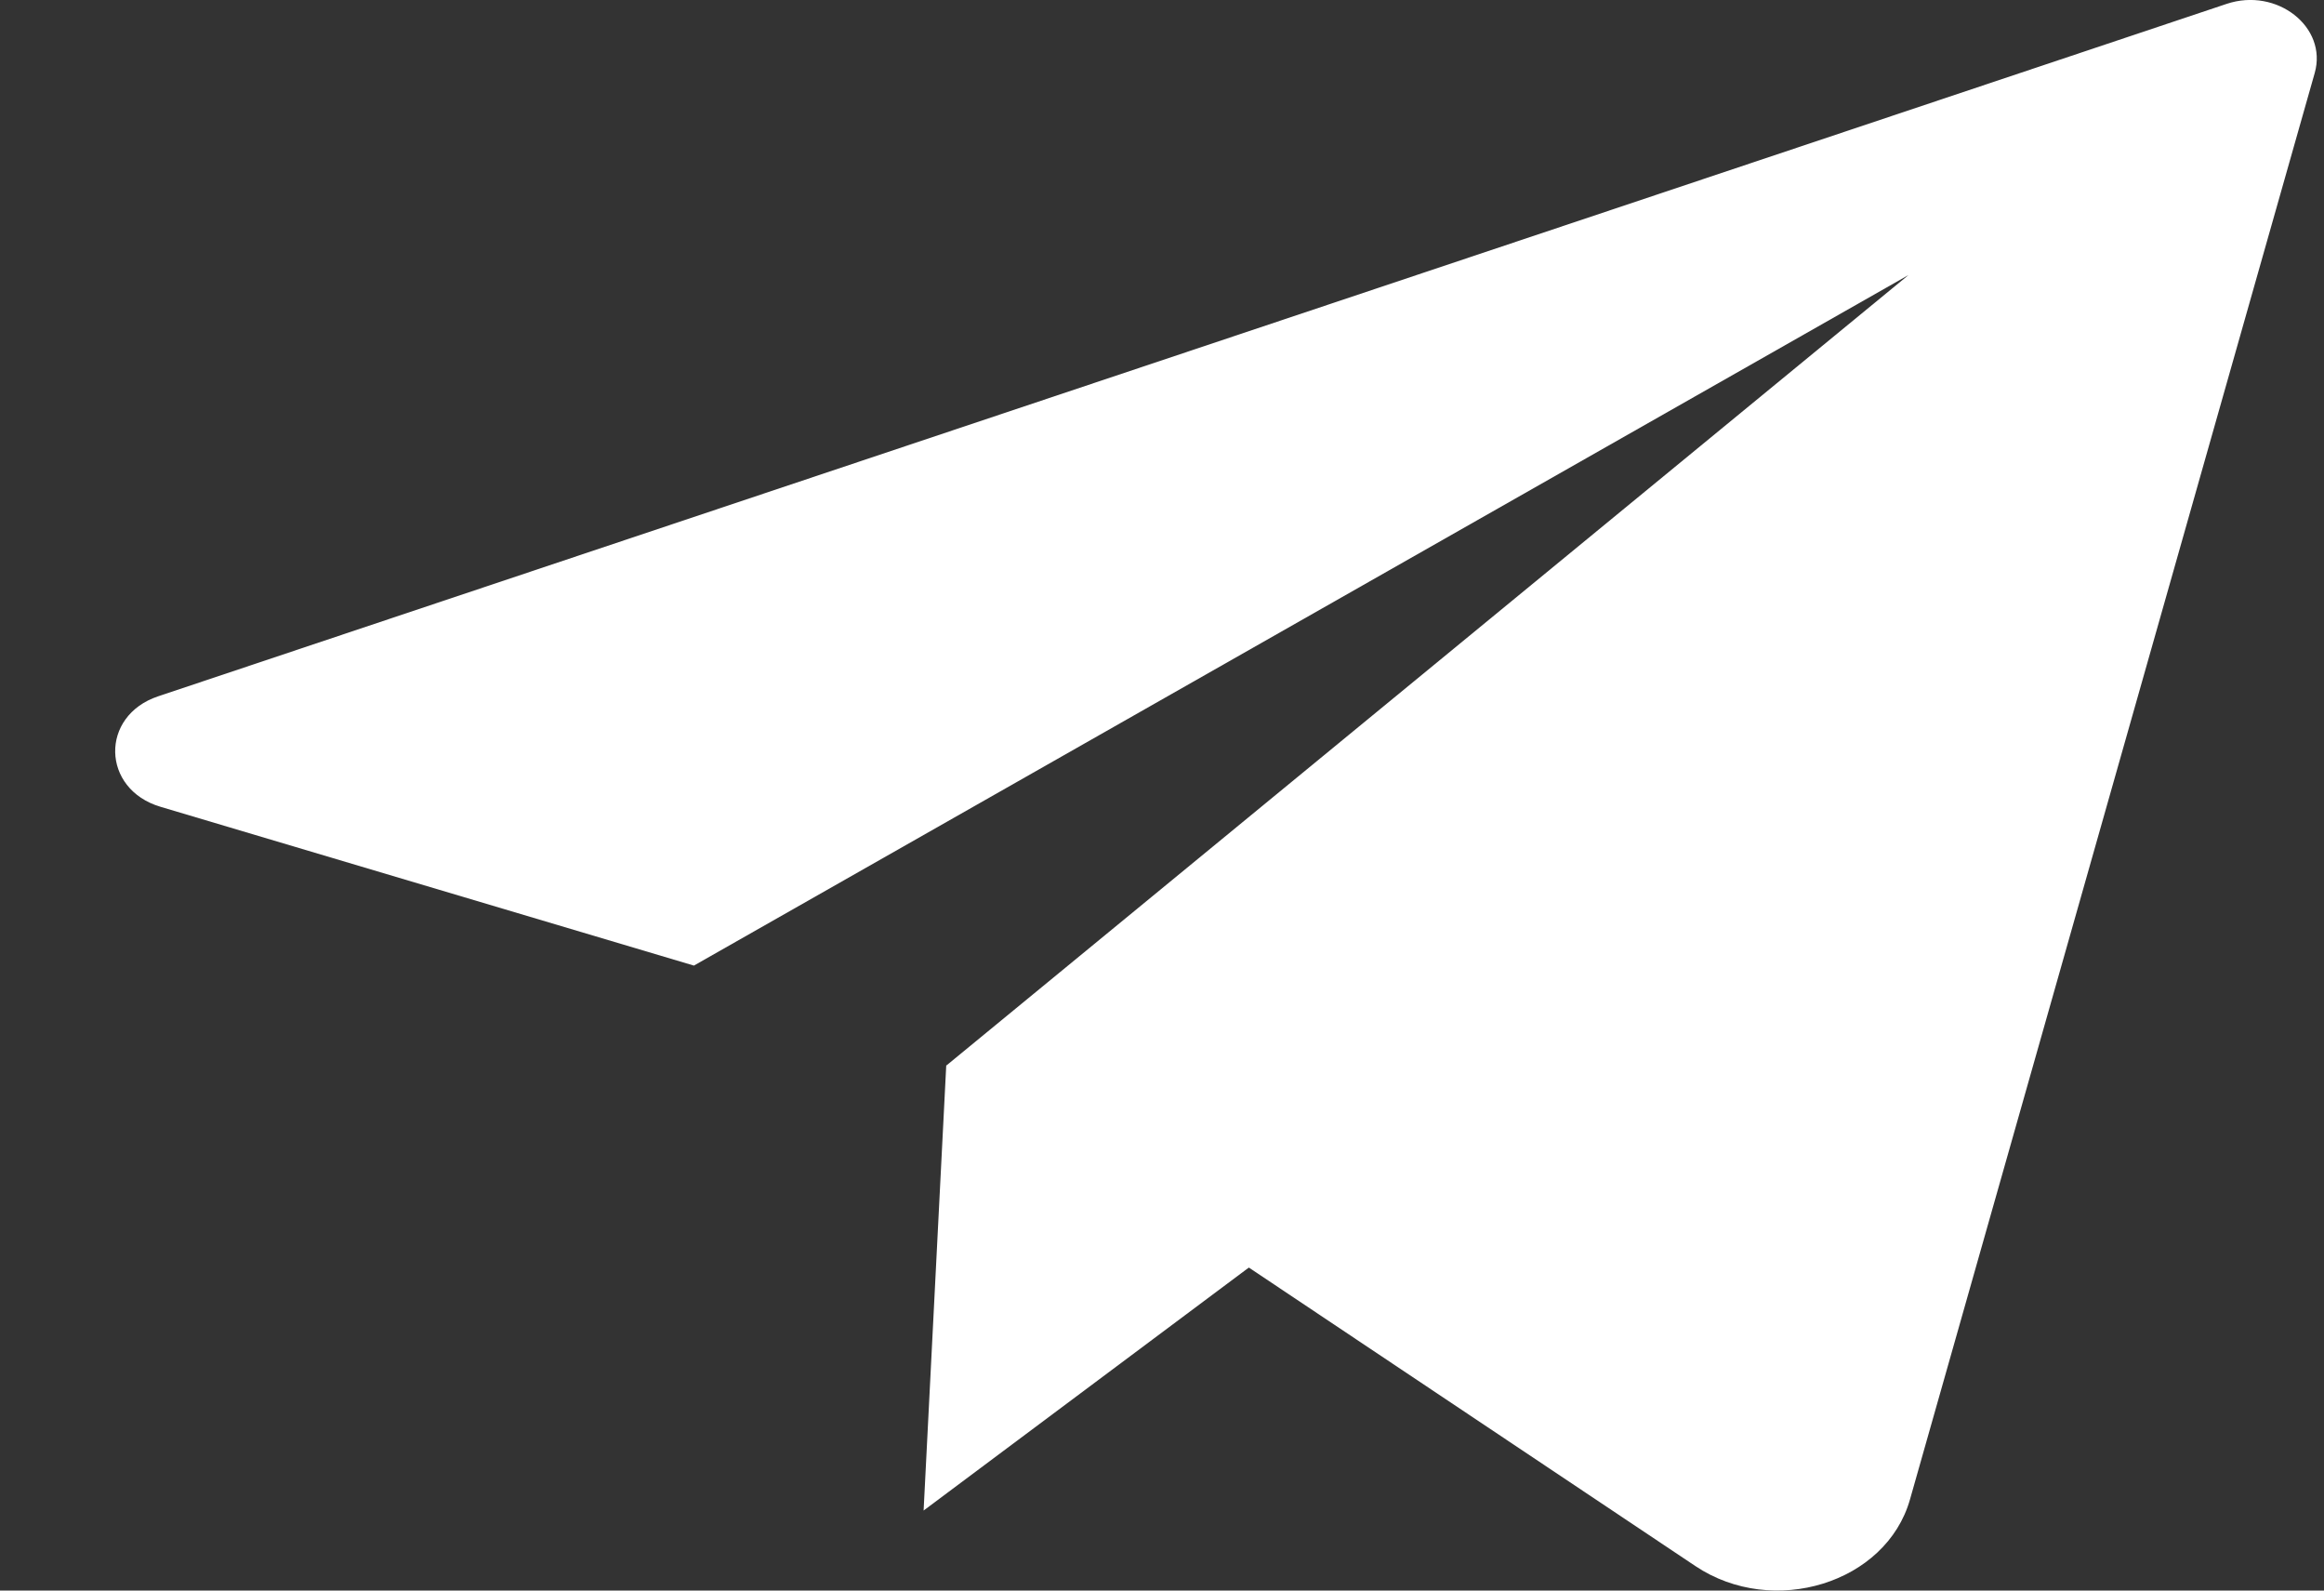<?xml version="1.0" encoding="UTF-8"?> <svg xmlns="http://www.w3.org/2000/svg" width="19" height="13" viewBox="0 0 19 13" fill="none"><rect x="0" y="0" width="19" height="13" fill="#333333" stroke="none"/><path d="M7.736 8.708L7.551 12.346L12.079 8.964L7.736 8.708Z" fill="white"></path><path d="M18.203 0.032L1.293 5.691C0.815 5.851 0.828 6.45 1.312 6.594L5.673 7.892L15.603 2.248L7.738 8.708L13.861 12.8C14.497 13.225 15.421 12.939 15.615 12.256L18.924 0.597C19.031 0.221 18.614 -0.106 18.203 0.032Z" fill="white"></path></svg> 